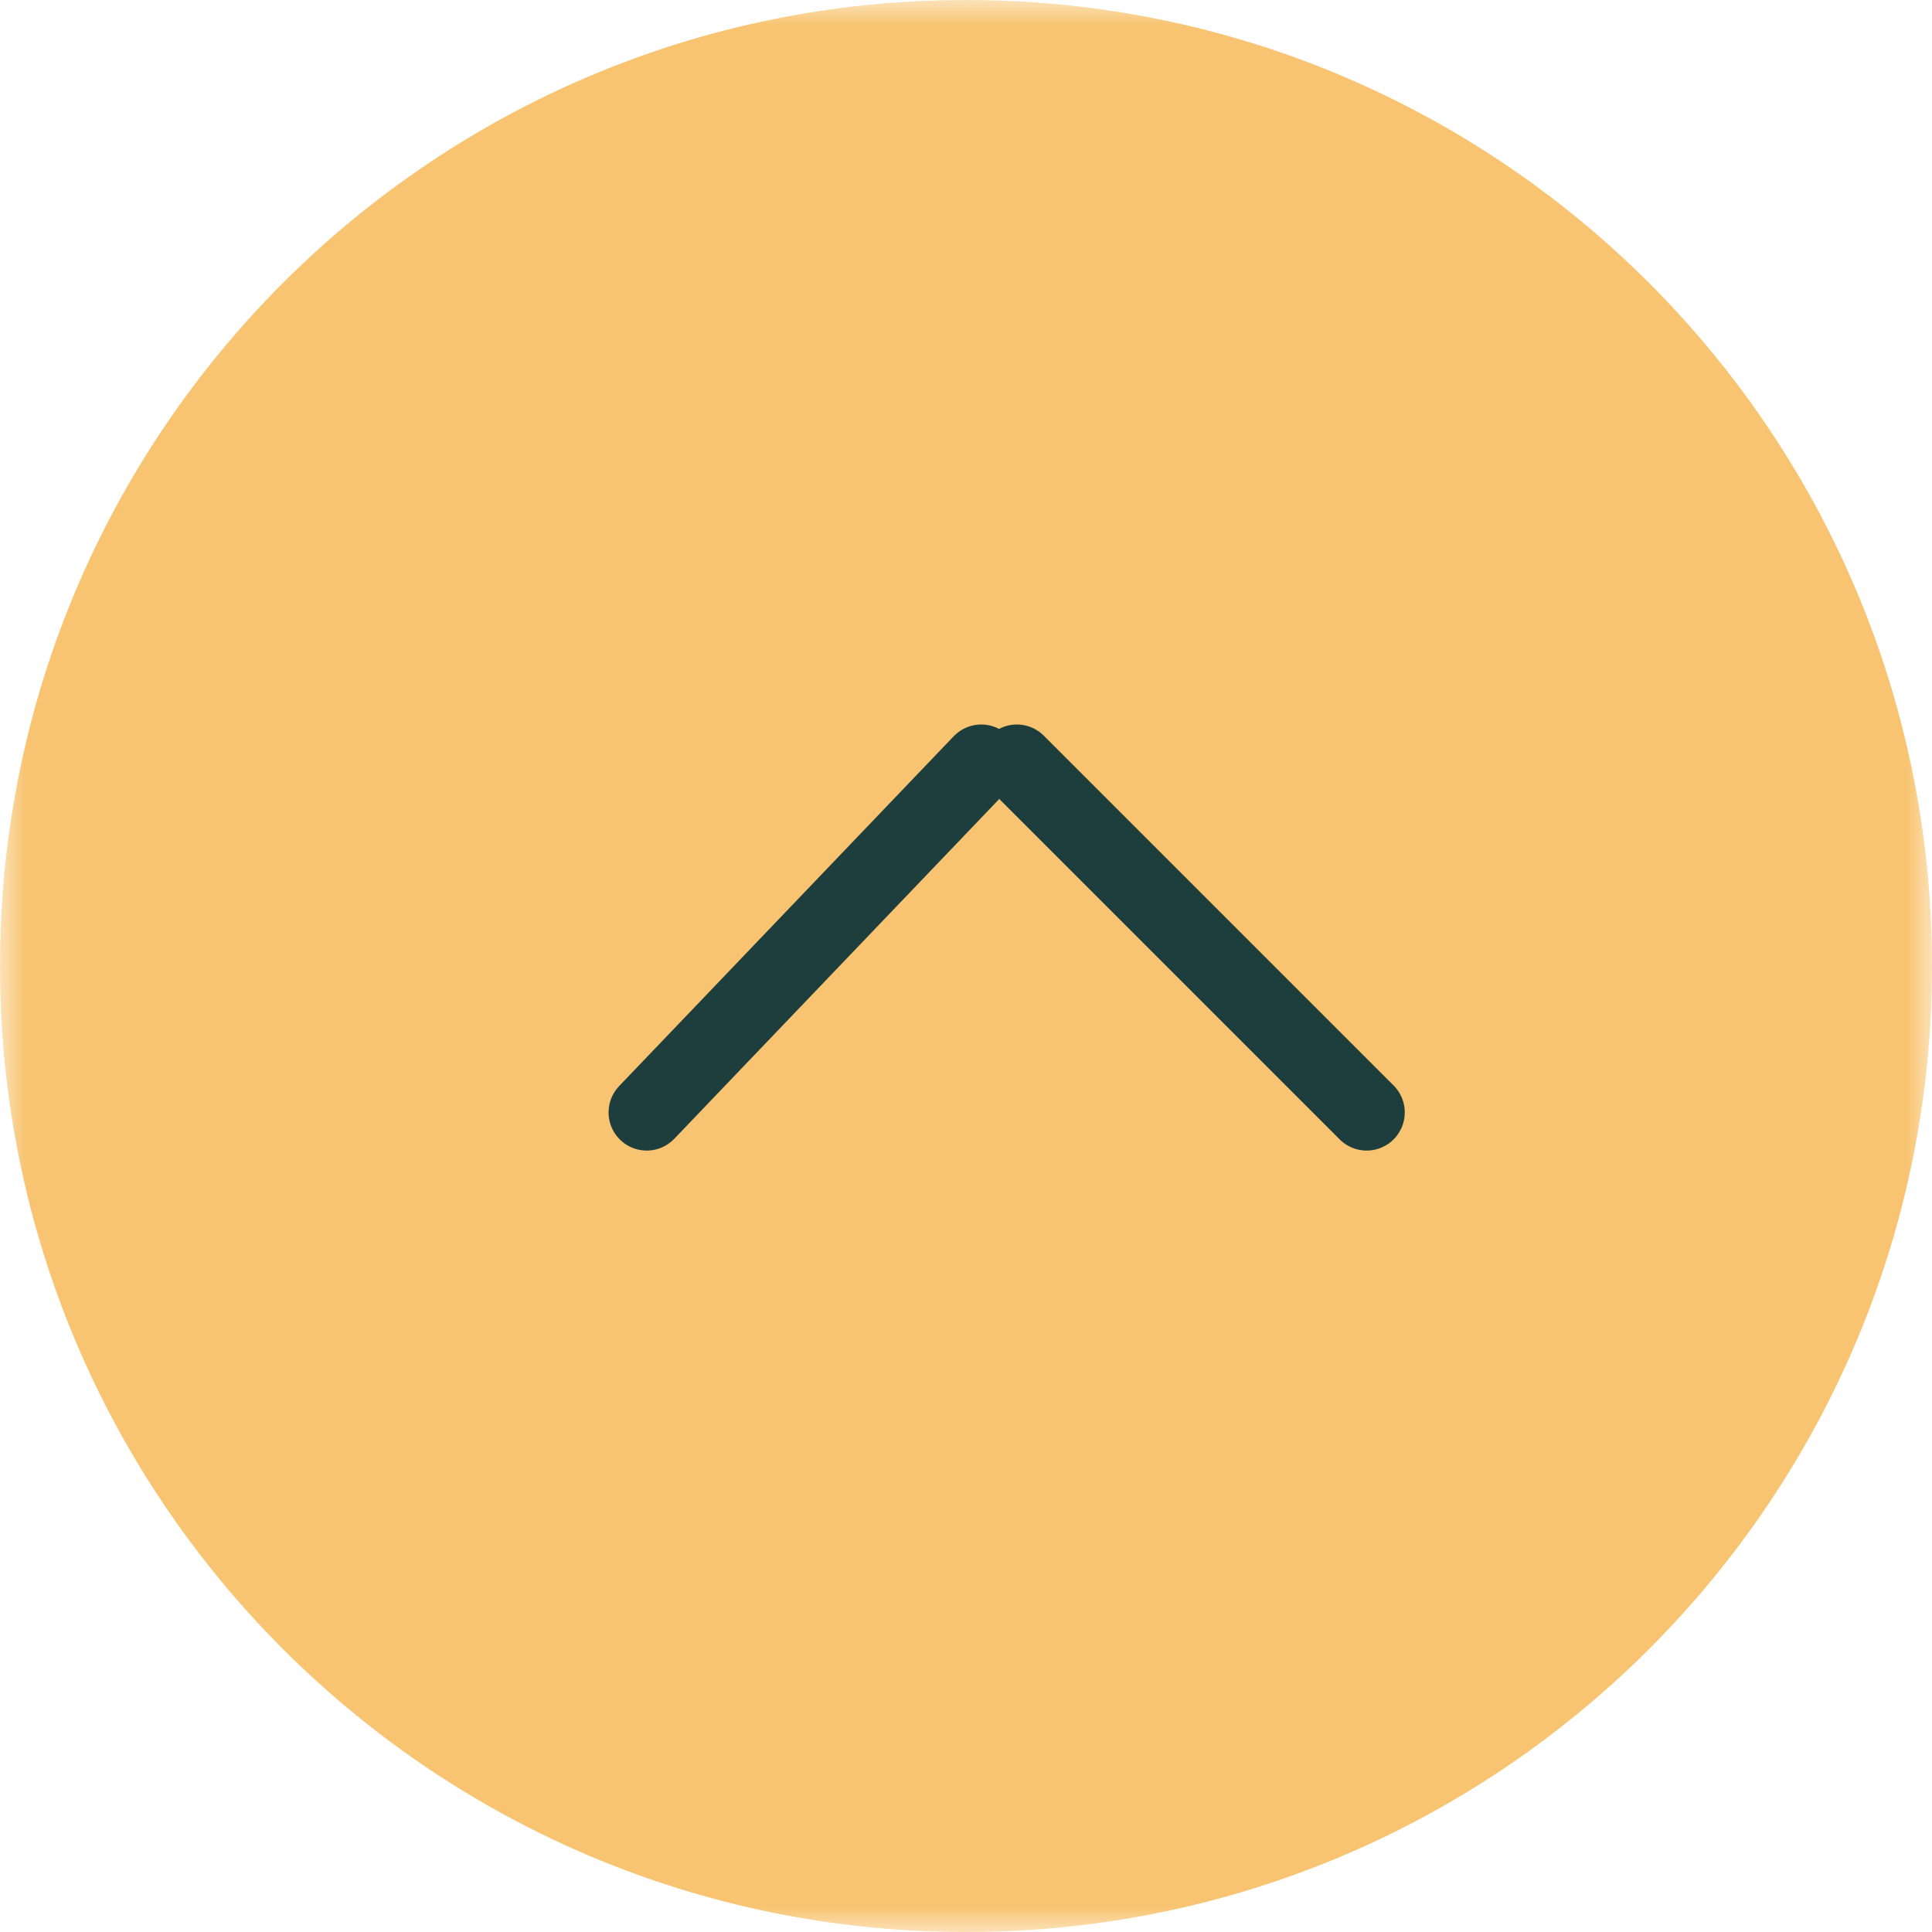 <svg width="38" height="38" viewBox="0 0 38 38" fill="none" xmlns="http://www.w3.org/2000/svg">
<g clip-path="url(#clip0_396_8000)">
<mask id="mask0_396_8000" style="mask-type:luminance" maskUnits="userSpaceOnUse" x="0" y="0" width="38" height="38">
<path d="M38 0H0V38H38V0Z" fill="white"/>
</mask>
<g mask="url(#mask0_396_8000)">
<path d="M19 38C29.493 38 38 29.493 38 19C38 8.507 29.493 0 19 0C8.507 0 0 8.507 0 19C0 29.493 8.507 38 19 38Z" fill="#F8C471"/>
<path d="M20 15L26.88 21.88" stroke="#1E3D3D" stroke-width="1.5" stroke-linecap="round"/>
<path d="M19.3 15L12.72 21.88" stroke="#1E3D3D" stroke-width="1.5" stroke-linecap="round"/>
</g>
</g>
<defs>
<clipPath id="clip0_396_8000">
<rect width="38" height="38" fill="white"/>
</clipPath>
</defs>
</svg>
